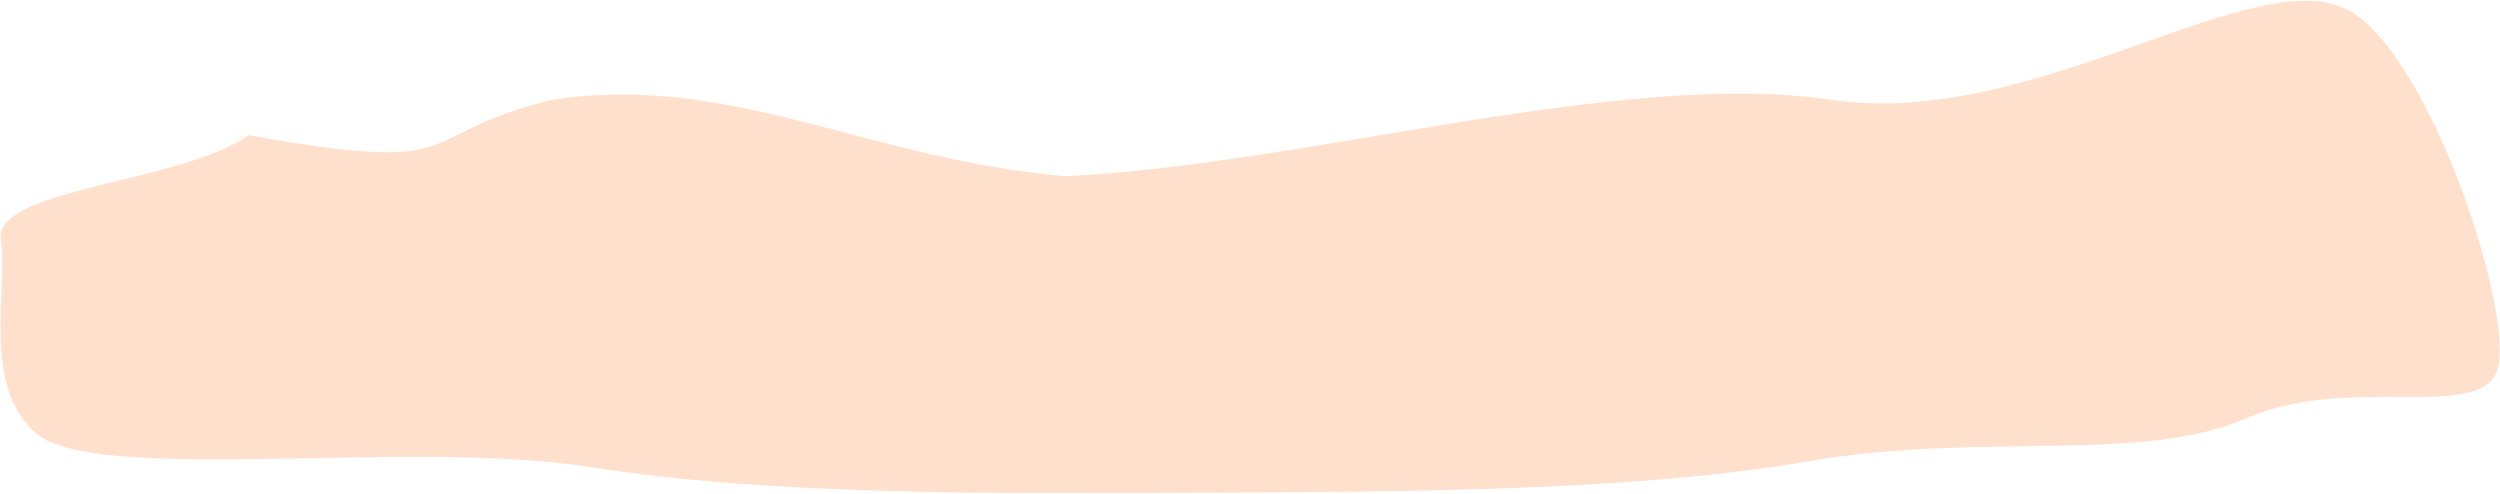 <?xml version="1.0" encoding="UTF-8"?> <svg xmlns="http://www.w3.org/2000/svg" width="2682" height="530" viewBox="0 0 2682 530" fill="none"> <path fill-rule="evenodd" clip-rule="evenodd" d="M1143 189C1396.14 177.547 1741.21 73.788 1963 107.002C2184.9 140.233 2424.03 -47.657 2523 13C2610.29 66.497 2698.24 339.249 2679 397C2660.22 453.376 2520.94 400.181 2409 449C2297.81 497.494 2124.39 463.221 1941.92 494.611C1755.96 526.602 1518.42 527.418 1294.28 528.5C1066.89 529.598 825.468 531.625 632.35 500.933C440.934 470.512 104.051 520.147 39 465C-20.21 414.806 8.812 309.387 1 257C-7.221 201.869 192.93 196.824 267 145C511 189 437 145 593 107.002C783.321 77.791 931 171 1143 189Z" fill="#FFE0CC"></path> </svg> 